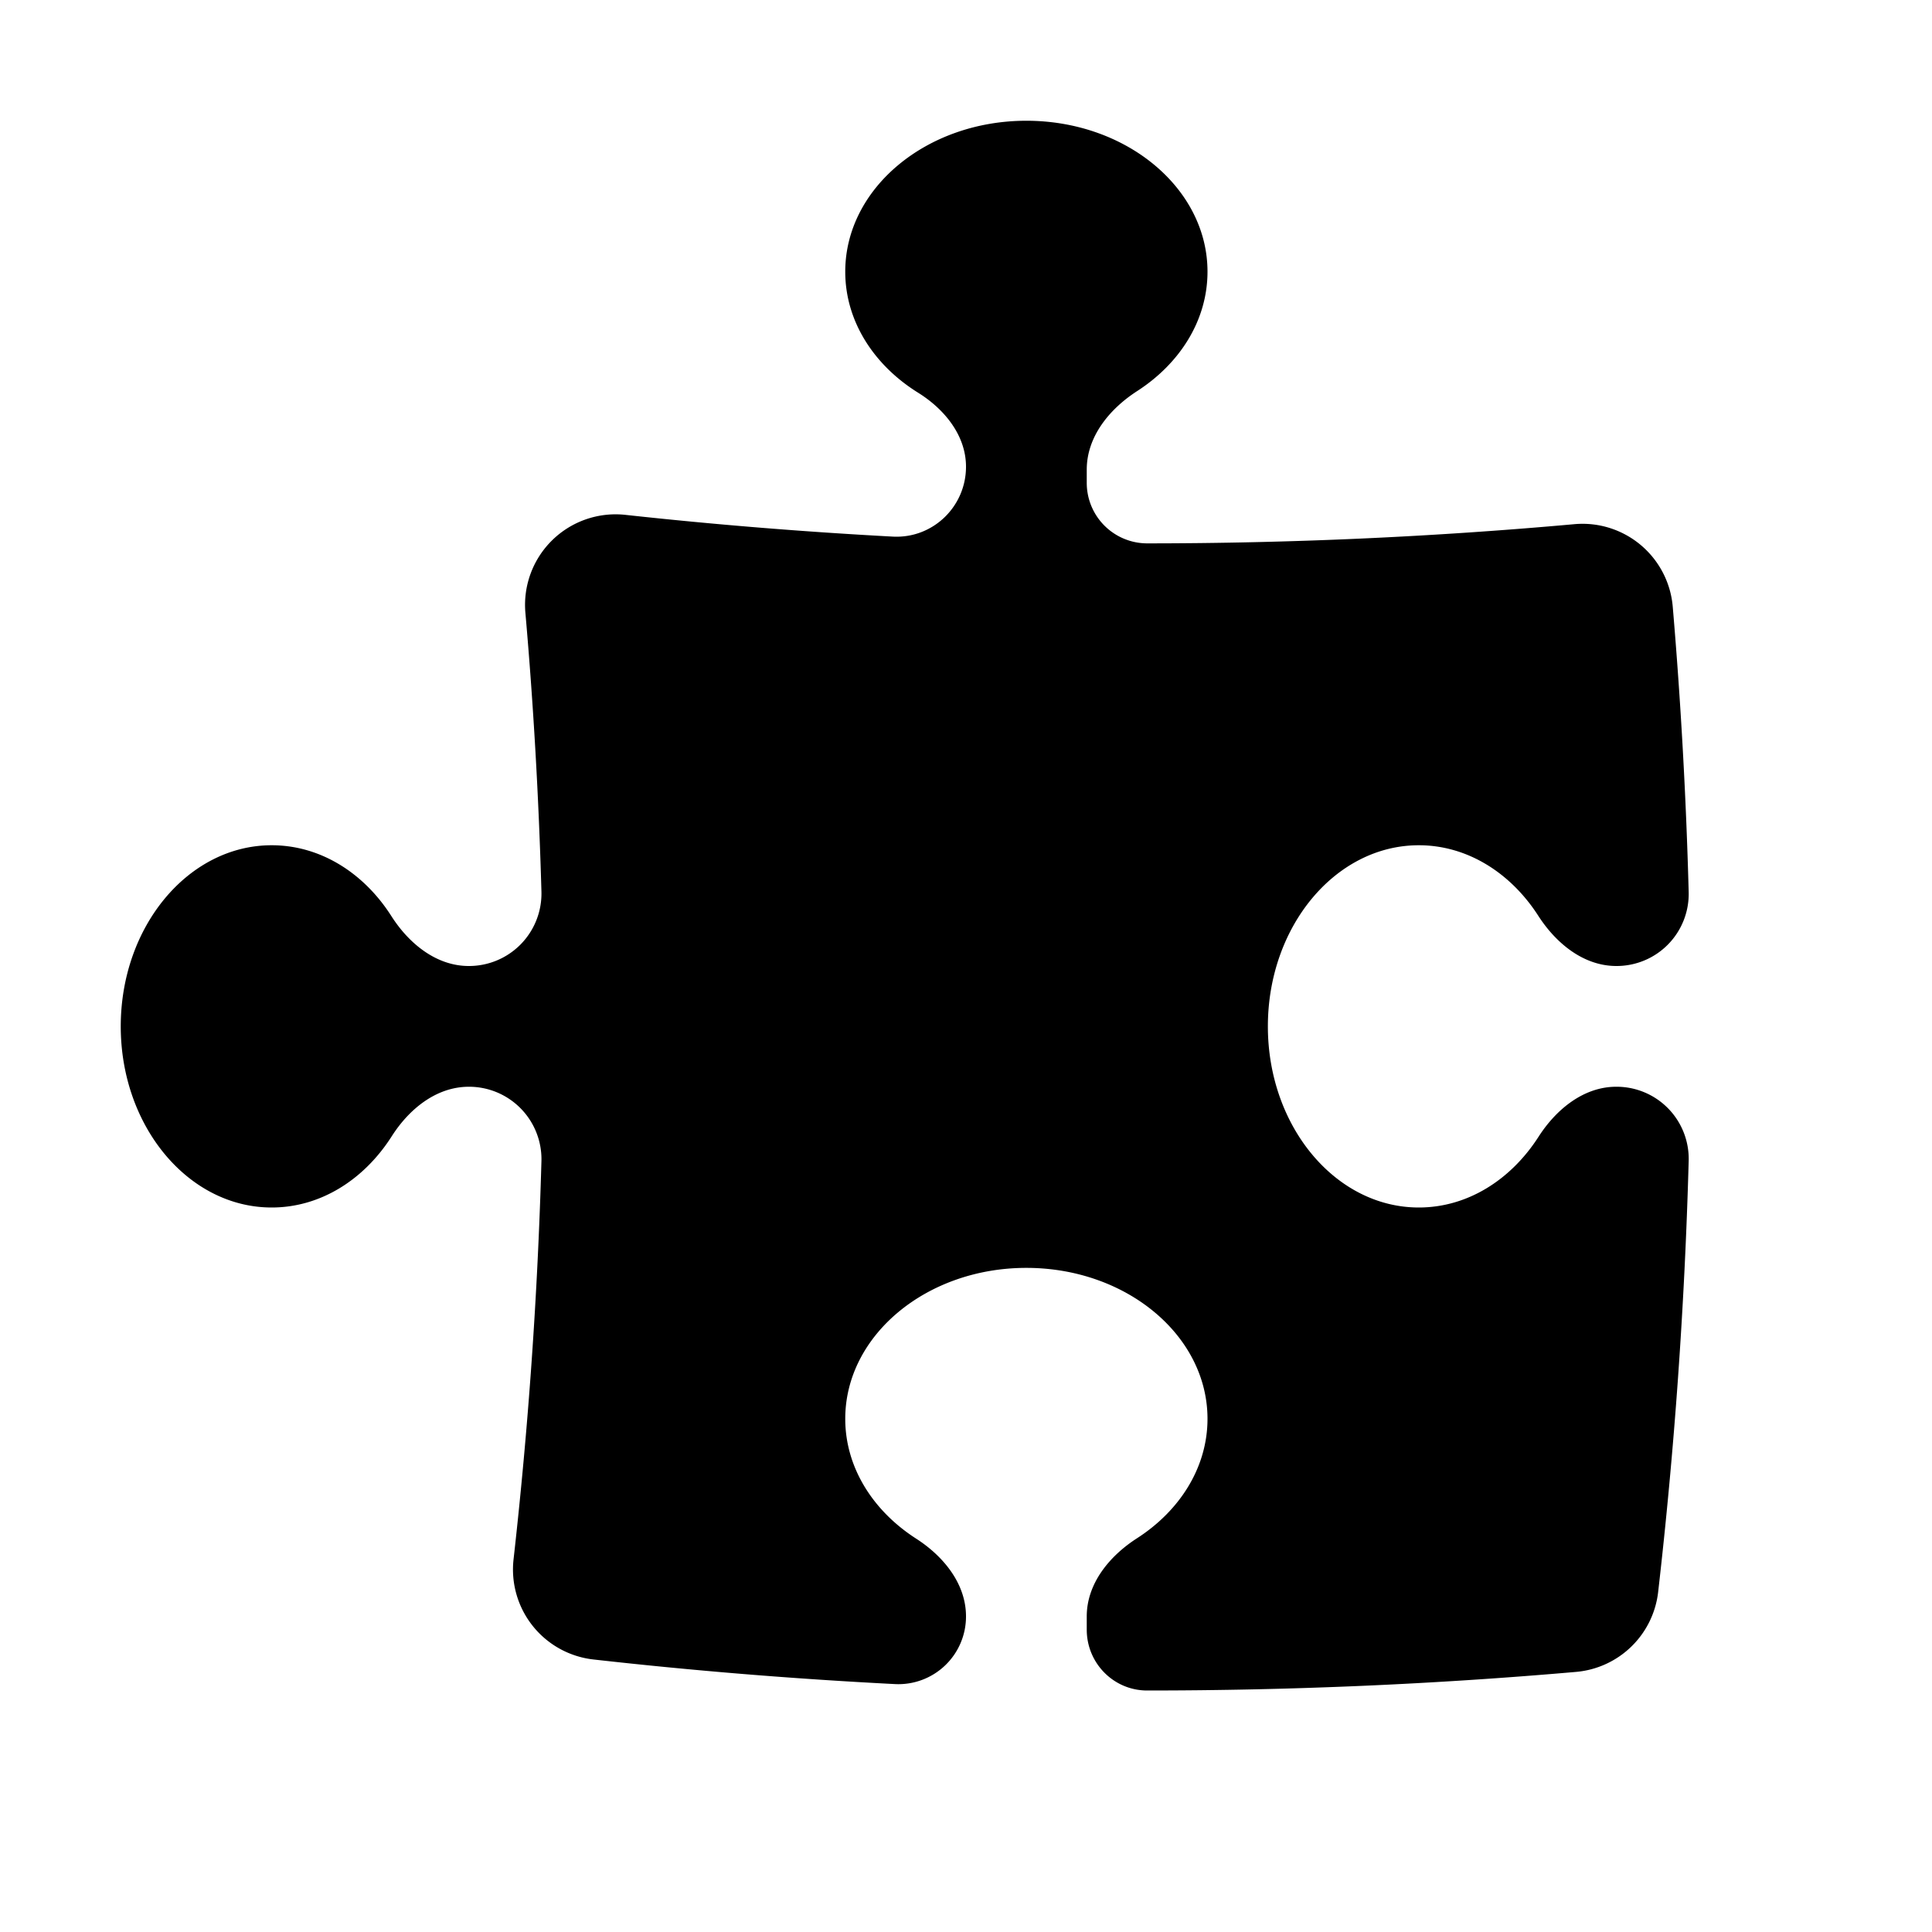 <svg xmlns="http://www.w3.org/2000/svg" viewBox="0 0 16 16" fill="currentColor" aria-hidden="true" data-slot="icon">
  <path d="M9 3.889c0-.273.188-.502.417-.65.355-.229.583-.587.583-.989C10 1.56 9.328 1 8.5 1S7 1.56 7 2.25c0 .41.237.774.603 1.002.22.137.397.355.397.613 0 .331-.275.596-.605.579-.744-.04-1.482-.1-2.214-.18a.75.75 0 0 0-.83.81c.067.764.111 1.535.133 2.312A.6.6 0 0 1 3.882 8c-.268 0-.495-.185-.64-.412C3.015 7.231 2.655 7 2.25 7 1.56 7 1 7.672 1 8.5S1.56 10 2.25 10c.404 0 .764-.23.993-.588.144-.227.37-.412.64-.412a.6.6 0 0 1 .601.614 39.338 39.338 0 0 1-.231 3.3.75.75 0 0 0 .661.829c.826.093 1.66.161 2.5.204A.56.56 0 0 0 8 13.386c0-.271-.187-.499-.415-.645C7.23 12.512 7 12.153 7 11.75c0-.69.672-1.25 1.5-1.25s1.5.56 1.5 1.25c0 .403-.23.762-.585.99-.228.147-.415.375-.415.646v.11c0 .278.223.504.5.504 1.196 0 2.381-.052 3.552-.154a.75.75 0 0 0 .68-.661c.135-1.177.22-2.37.253-3.574a.597.597 0 0 0-.6-.611c-.27 0-.498.187-.644.415-.229.356-.588.585-.991.585-.69 0-1.25-.672-1.25-1.5S11.06 7 11.75 7c.403 0 .762.23.99.585.147.228.375.415.646.415a.597.597 0 0 0 .599-.61 40.914 40.914 0 0 0-.132-2.365.75.75 0 0 0-.815-.684A39.51 39.51 0 0 1 9.5 4.5a.501.501 0 0 1-.5-.503v-.108Z"/>
</svg>
